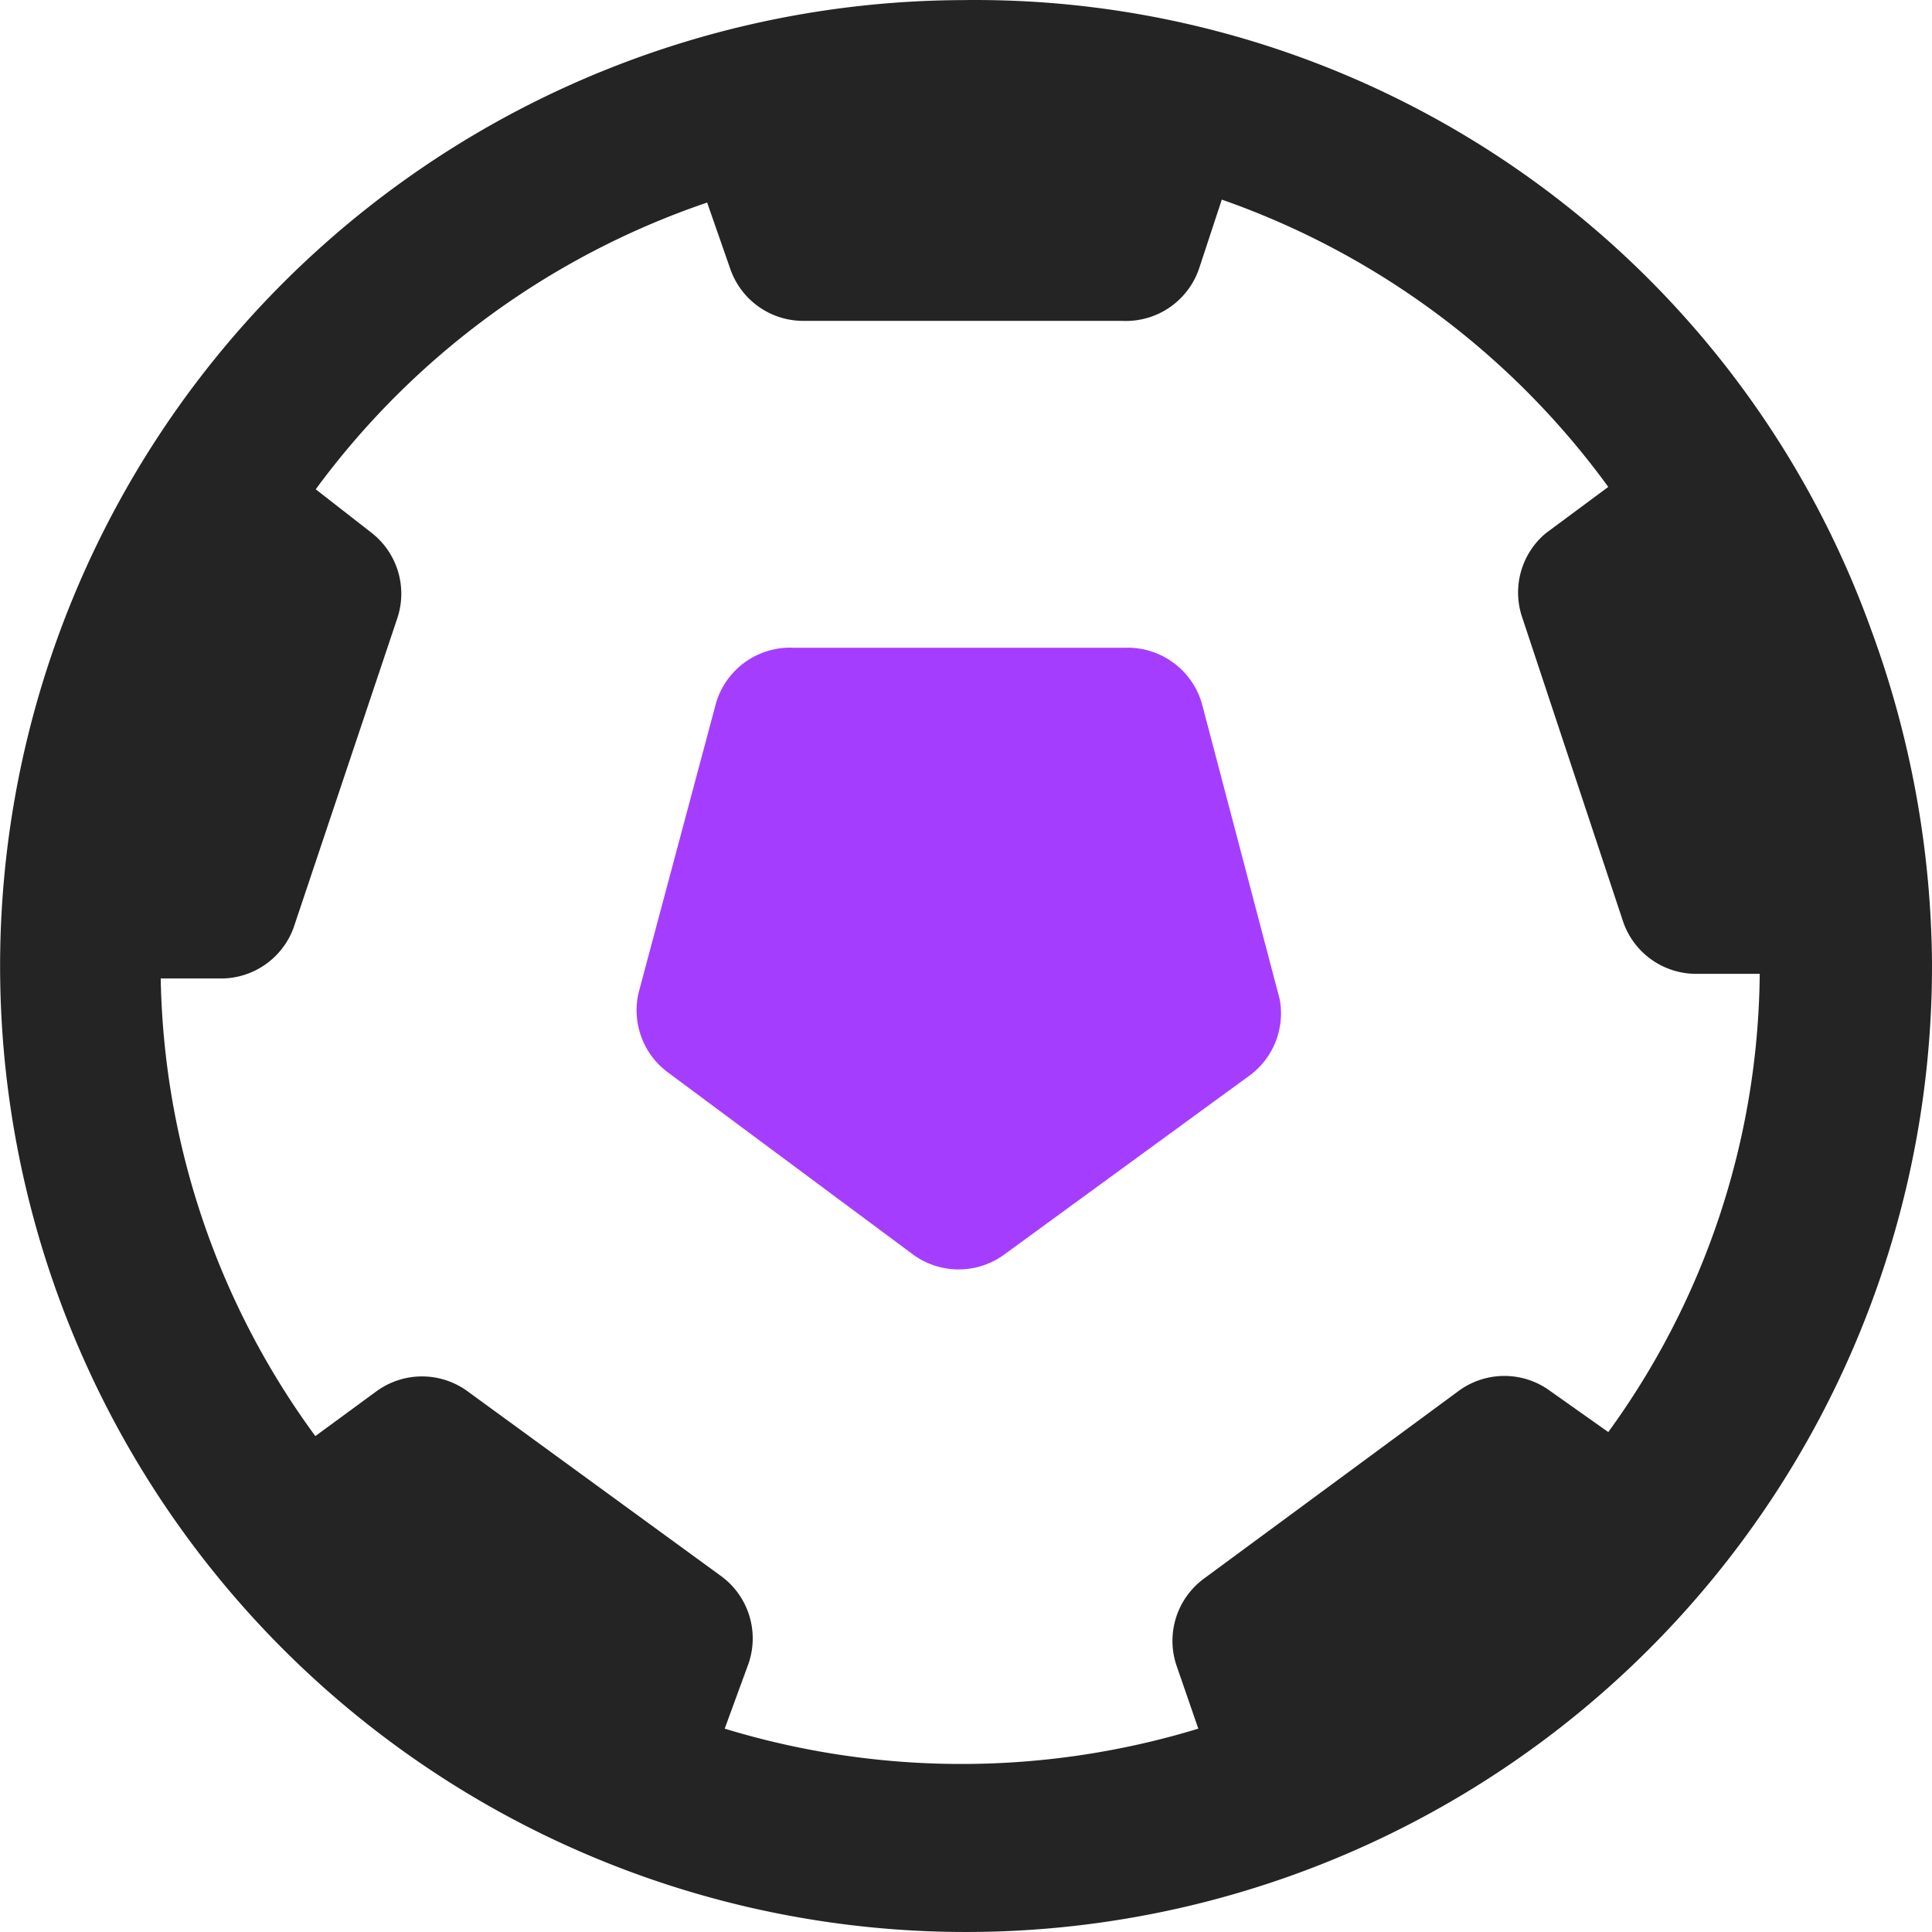<svg id="Layer_2" data-name="Layer 2" xmlns="http://www.w3.org/2000/svg" width="19.581" height="19.582" viewBox="0 0 19.581 19.582">
  <g id="Layer_1" data-name="Layer 1" transform="translate(0 0)">
    <g id="Layer_2-2" data-name="Layer 2">
      <g id="Layer_1-2" data-name="Layer 1-2">
        <path id="Path_7150" data-name="Path 7150" d="M18.962,6.375A9.649,9.649,0,0,0,9.751,0a9.79,9.79,0,1,0,9.83,9.759A9.986,9.986,0,0,0,18.962,6.375ZM16.3,14.513l-.587-.415a.783.783,0,0,0-.932,0L12.2,16a.783.783,0,0,0-.274.885l.219.634a8.224,8.224,0,0,1-4.8,0l.235-.642a.783.783,0,0,0-.266-.9L4.739,14.1a.783.783,0,0,0-.924,0l-.619.454A8.075,8.075,0,0,1,1.629,9.916h.619A.783.783,0,0,0,2.976,9.4l1.05-3.133A.783.783,0,0,0,3.767,5.4L3.2,4.958A8.193,8.193,0,0,1,7.167,2.052l.235.674a.783.783,0,0,0,.728.525h3.243a.783.783,0,0,0,.783-.54l.227-.689A8.185,8.185,0,0,1,16.3,4.934l-.634.47a.783.783,0,0,0-.235.862l1.018,3.07a.783.783,0,0,0,.736.533h.65A8,8,0,0,1,16.3,14.513Z" transform="translate(0 0.001)" fill="#242424"/>
        <path id="Path_30288" data-name="Path 30288" d="M14.435,12.727l-2.467,1.8a.783.783,0,0,1-.932,0L8.561,12.688a.783.783,0,0,1-.3-.822l.783-2.929A.783.783,0,0,1,9.83,8.38h3.36a.783.783,0,0,1,.783.587l.783,2.976A.783.783,0,0,1,14.435,12.727Z" transform="translate(-1.786 -1.815)" fill="#a53dff"/>
      </g>
    </g>
  </g>
</svg>
